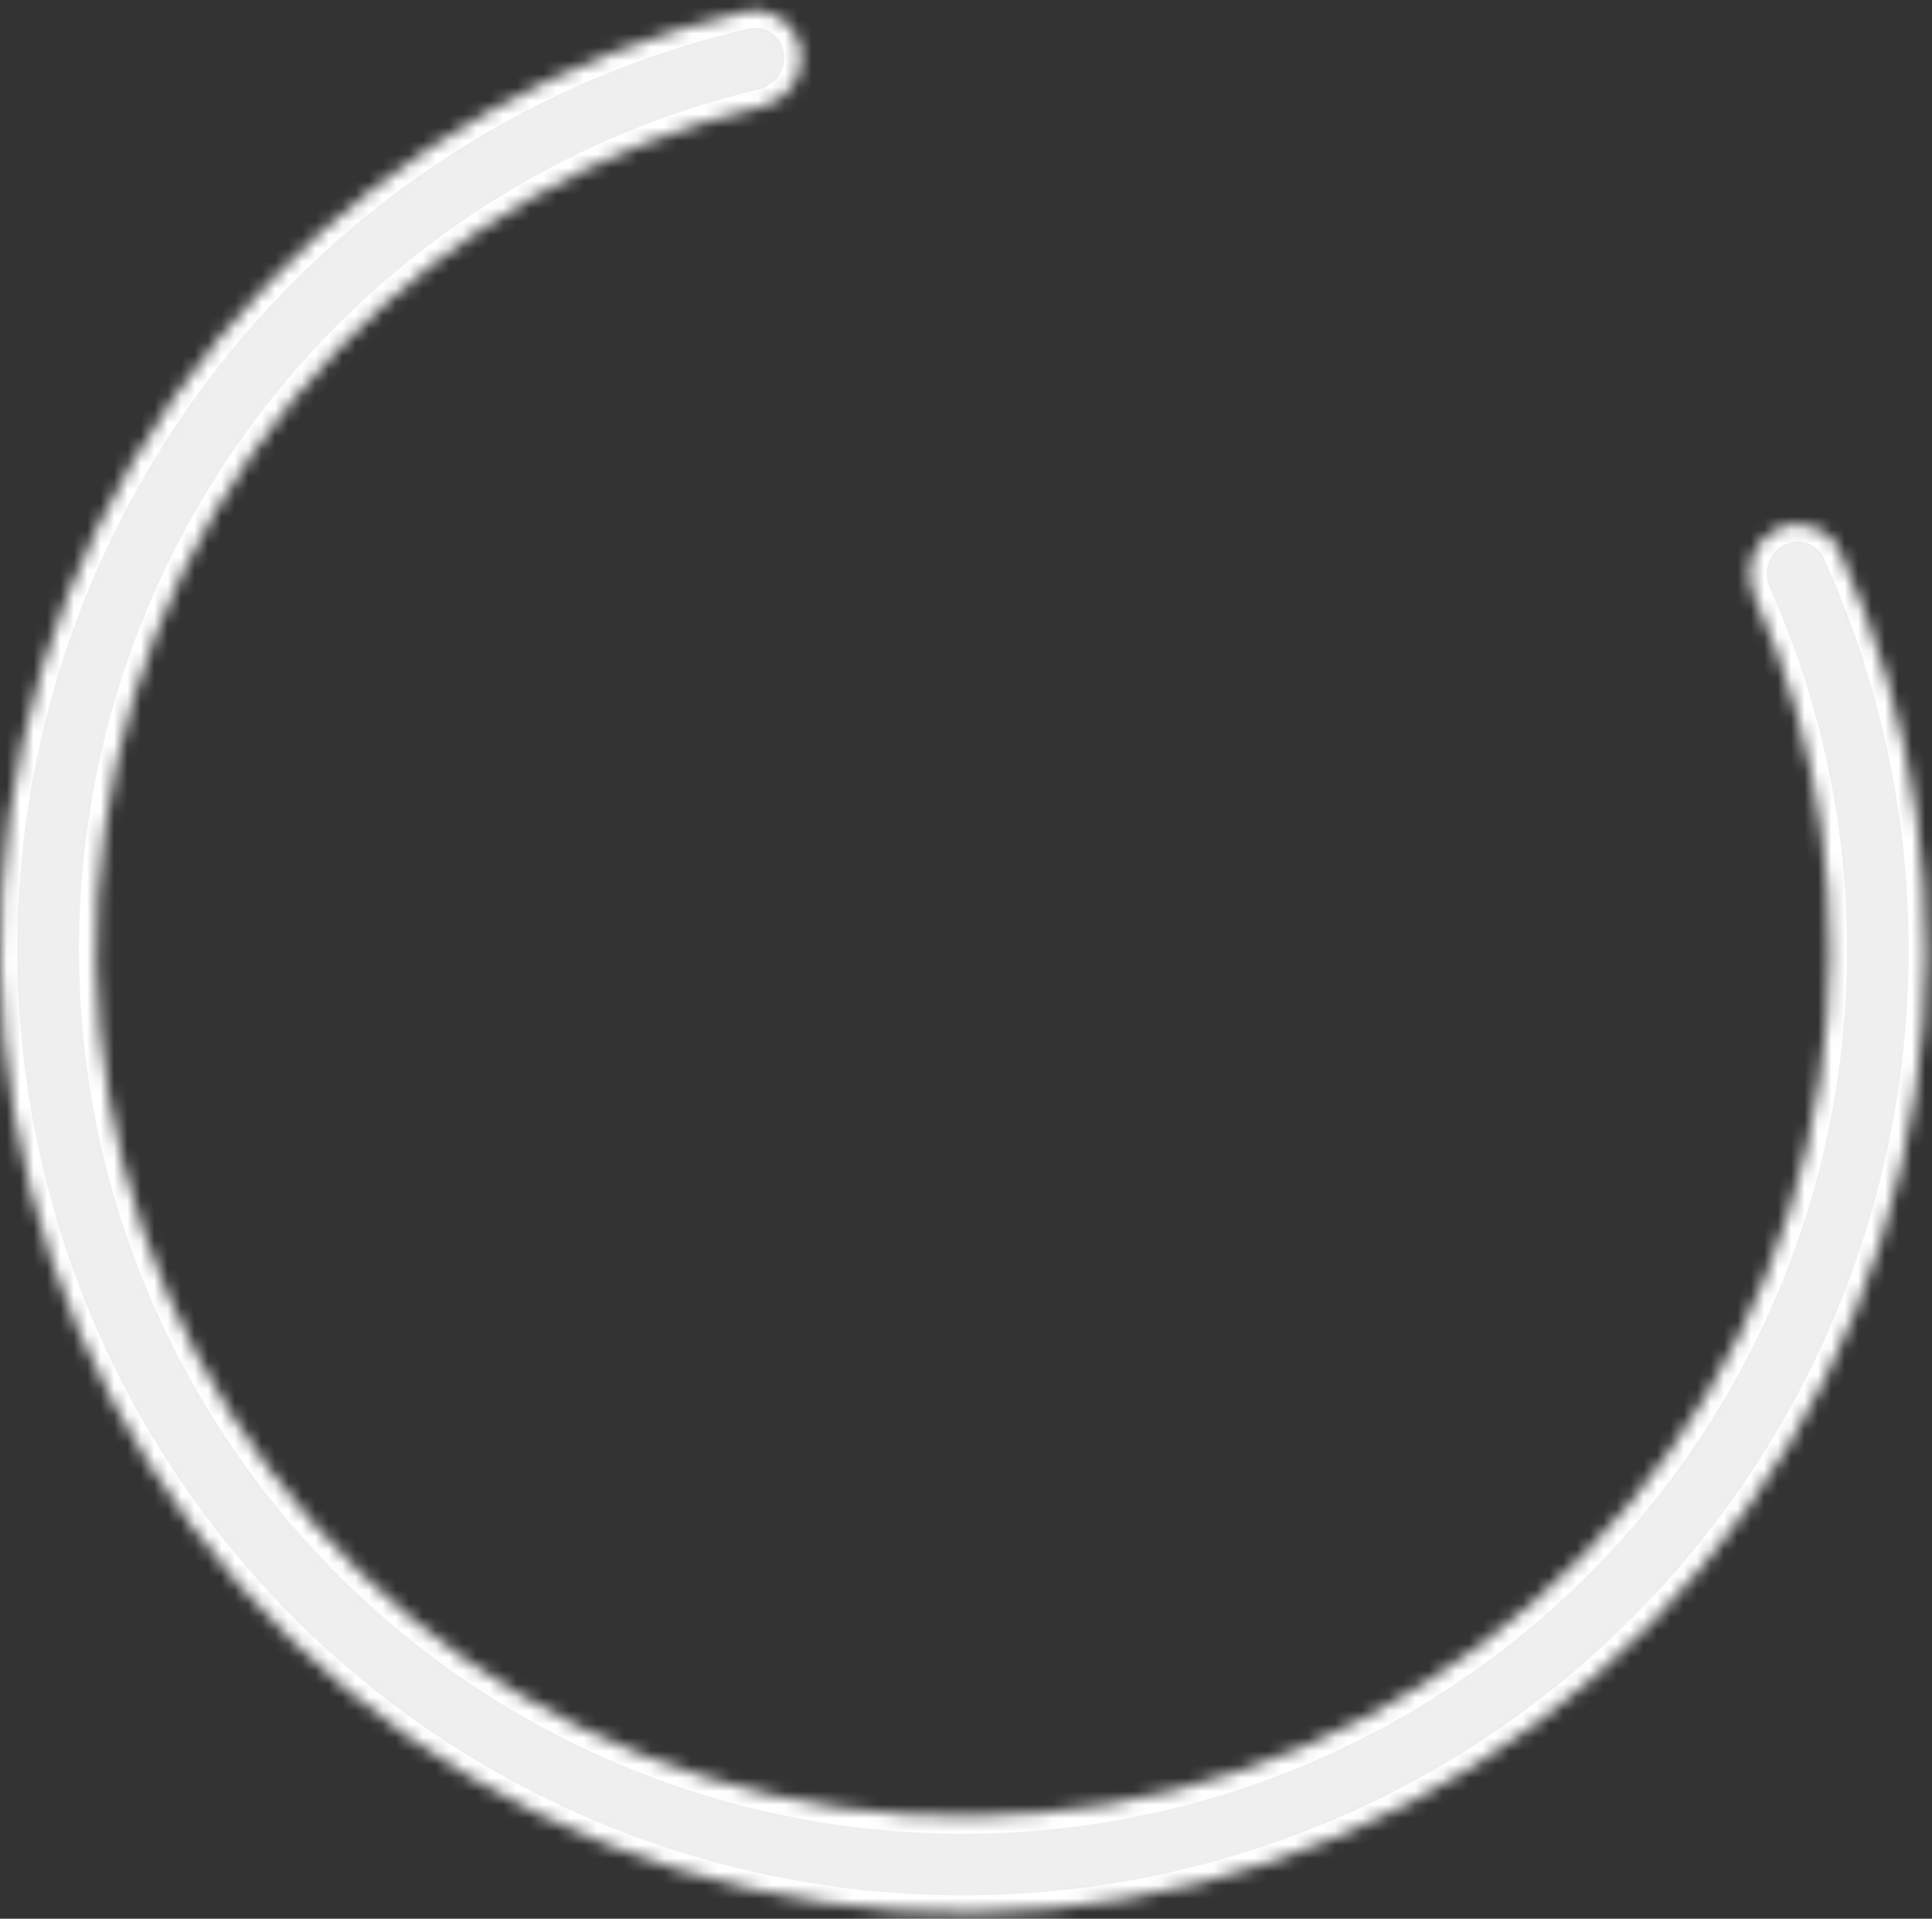 <?xml version="1.0" encoding="utf-8"?>
<svg xmlns="http://www.w3.org/2000/svg" fill="none" height="100%" overflow="visible" preserveAspectRatio="none" style="display: block;" viewBox="0 0 144 143" width="100%">
<rect x="0" y="0" width="144" height="143" fill="#333333" stroke="none"/>
<g id="Ellipse 116">
<mask fill="white" id="path-1-inside-1_0_308">
<path d="M59.701 3.667C59.35 1.716 57.481 0.41 55.55 0.858C42.048 3.992 29.713 10.976 20.065 21C9.585 31.886 2.809 45.803 0.702 60.766C-1.406 75.73 1.263 90.977 8.328 104.335C15.392 117.693 26.493 128.48 40.047 135.16C53.602 141.84 68.919 144.072 83.816 141.537C98.713 139.003 112.43 131.831 123.013 121.045C133.596 110.258 140.504 96.407 142.754 81.464C144.825 67.707 142.851 53.67 137.111 41.054C136.29 39.249 134.116 38.563 132.355 39.473V39.473C130.594 40.383 129.914 42.544 130.725 44.353C135.777 55.623 137.503 68.132 135.656 80.395C133.631 93.844 127.414 106.31 117.889 116.018C108.365 125.726 96.019 132.18 82.612 134.461C69.204 136.742 55.419 134.734 43.22 128.722C31.021 122.71 21.031 113.001 14.672 100.979C8.314 88.957 5.912 75.234 7.809 61.767C9.706 48.3 15.805 35.775 25.236 25.977C33.836 17.043 44.808 10.791 56.824 7.932C58.752 7.473 60.052 5.617 59.701 3.667V3.667Z"/>
</mask>
<path d="M59.701 3.667C59.35 1.716 57.481 0.41 55.55 0.858C42.048 3.992 29.713 10.976 20.065 21C9.585 31.886 2.809 45.803 0.702 60.766C-1.406 75.73 1.263 90.977 8.328 104.335C15.392 117.693 26.493 128.48 40.047 135.16C53.602 141.84 68.919 144.072 83.816 141.537C98.713 139.003 112.43 131.831 123.013 121.045C133.596 110.258 140.504 96.407 142.754 81.464C144.825 67.707 142.851 53.67 137.111 41.054C136.29 39.249 134.116 38.563 132.355 39.473V39.473C130.594 40.383 129.914 42.544 130.725 44.353C135.777 55.623 137.503 68.132 135.656 80.395C133.631 93.844 127.414 106.31 117.889 116.018C108.365 125.726 96.019 132.18 82.612 134.461C69.204 136.742 55.419 134.734 43.22 128.722C31.021 122.71 21.031 113.001 14.672 100.979C8.314 88.957 5.912 75.234 7.809 61.767C9.706 48.3 15.805 35.775 25.236 25.977C33.836 17.043 44.808 10.791 56.824 7.932C58.752 7.473 60.052 5.617 59.701 3.667V3.667Z" fill="#EFEFEF" mask="url(#path-1-inside-1_0_308)" stroke="white" stroke-width="2.585"/>
</g>
</svg>